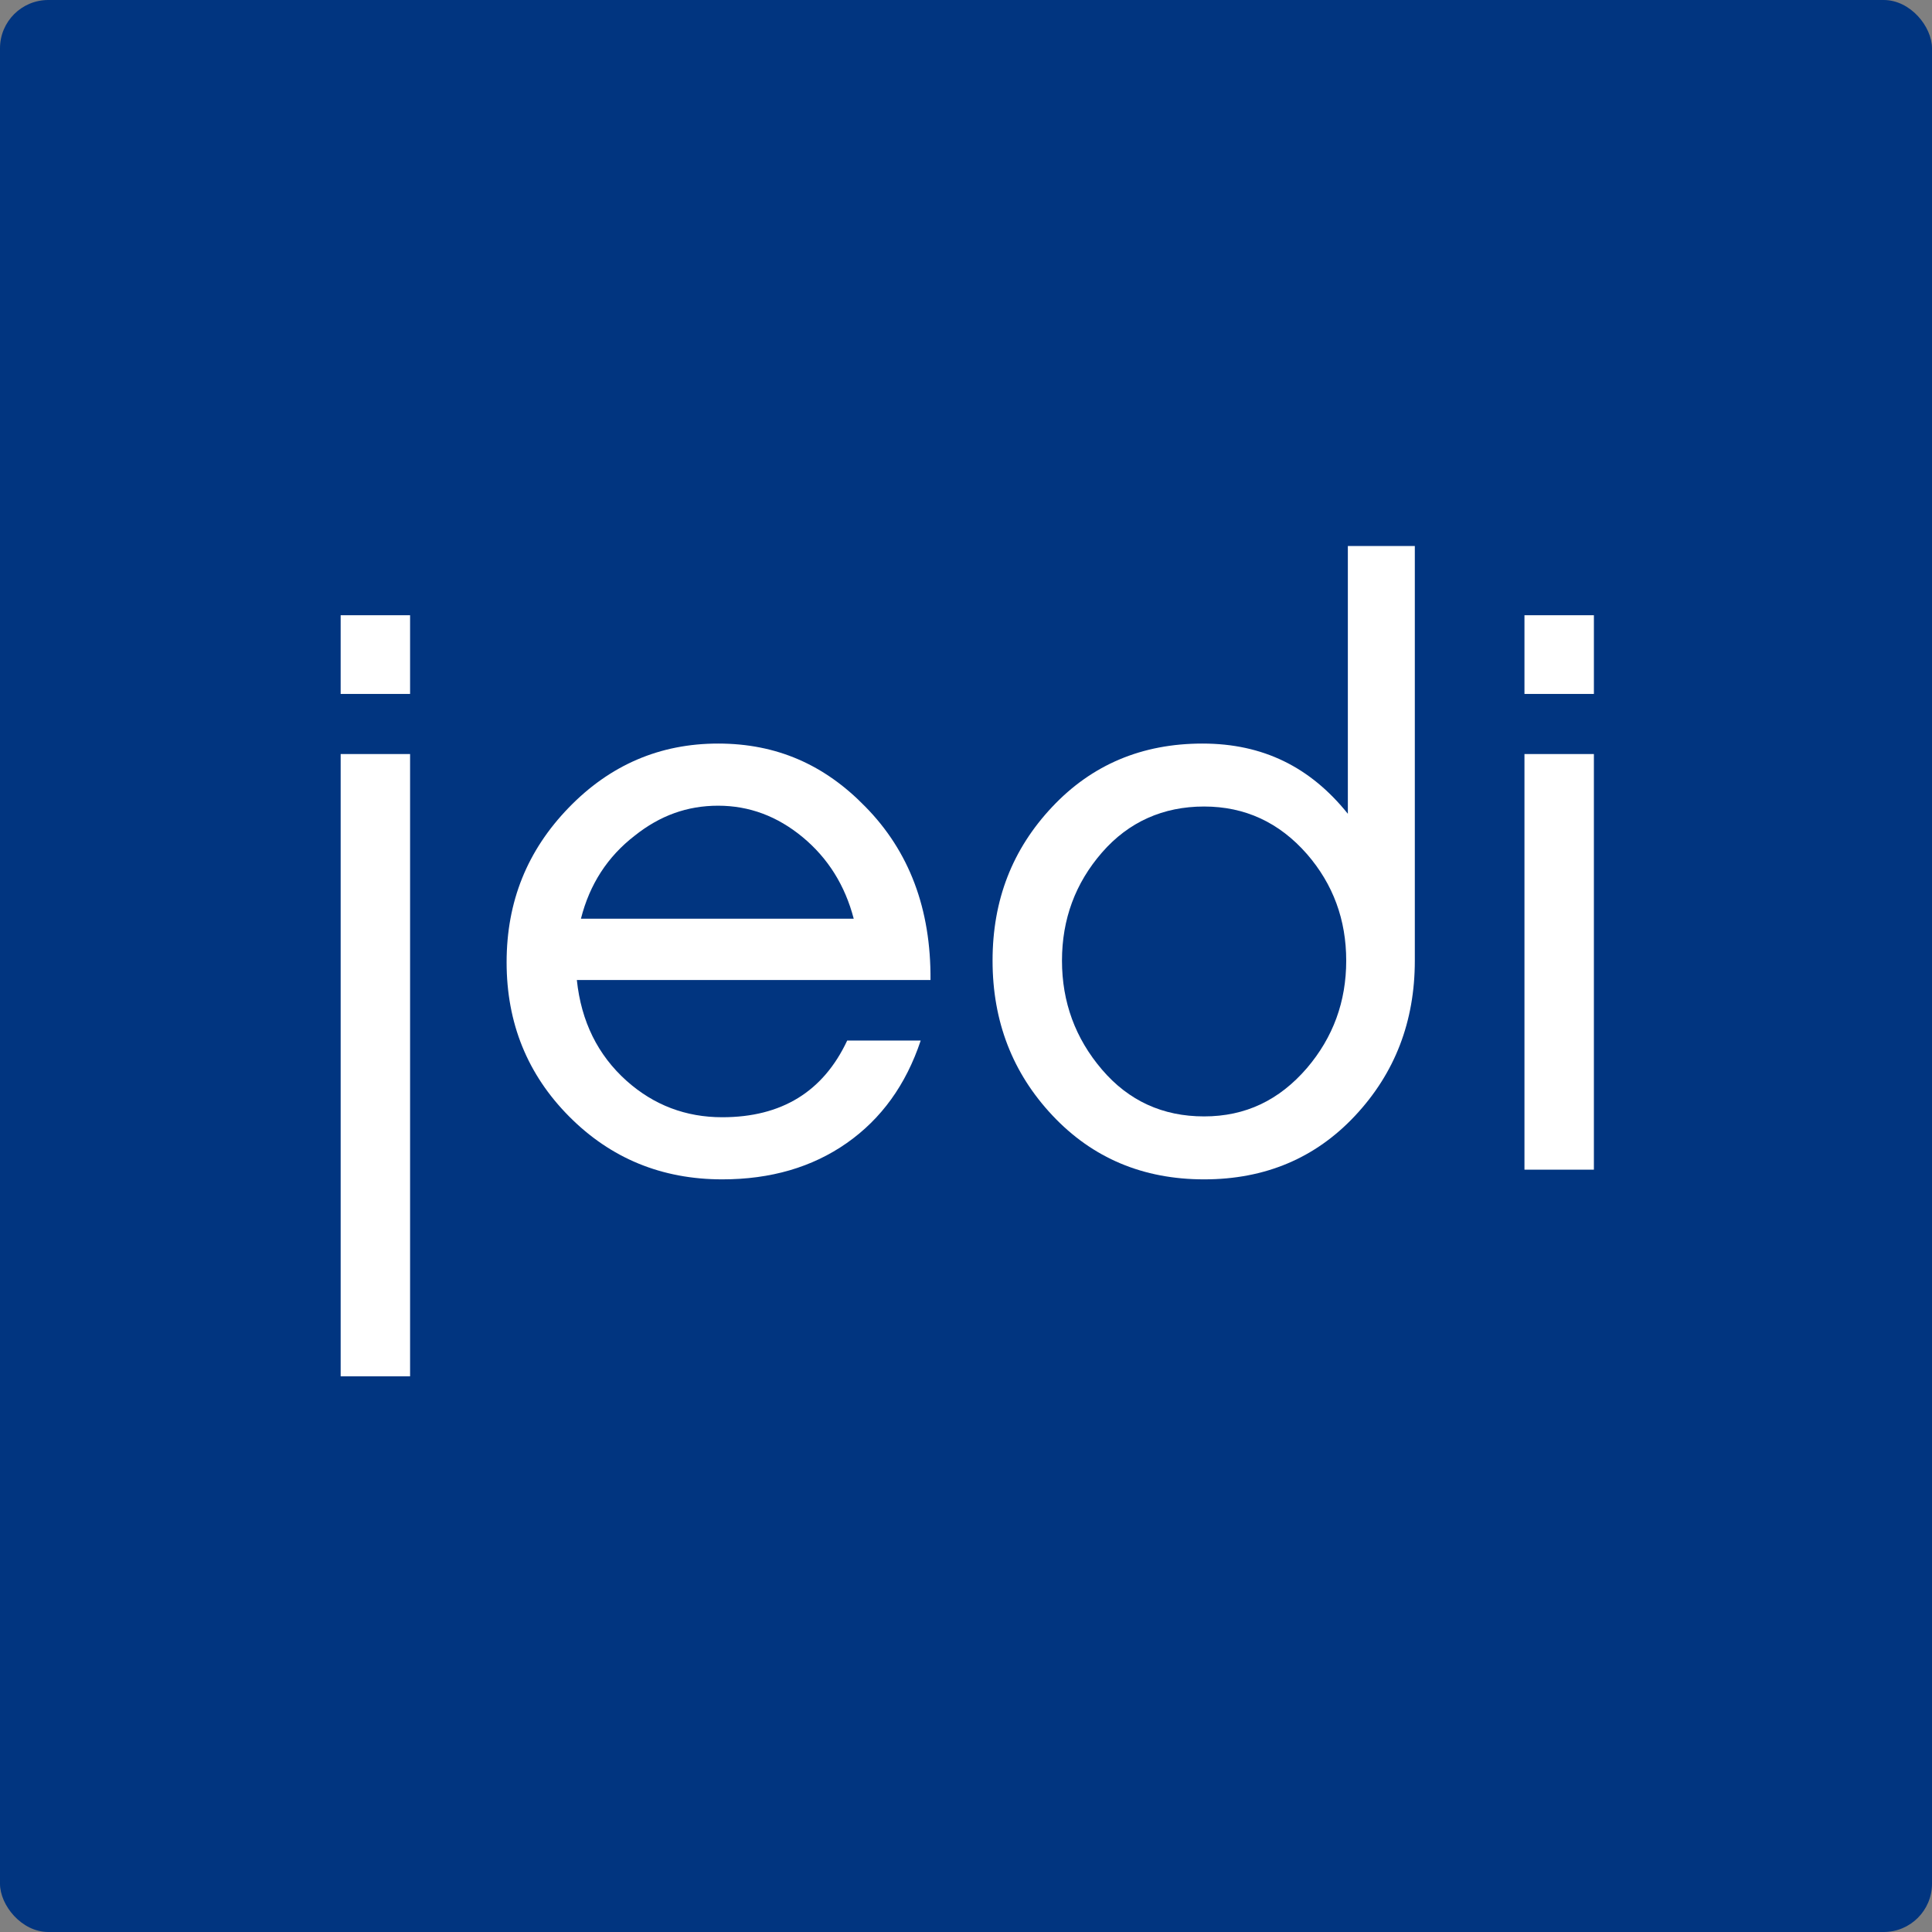 <?xml version="1.0" encoding="UTF-8"?> <svg xmlns="http://www.w3.org/2000/svg" width="200" height="200" viewBox="0 0 200 200" fill="none"><rect x="0" y="0" width="200" height="200" fill="#808080" stroke="none"/> <rect width="200" height="200" rx="5" fill="#013580"></rect> <path d="M87.701 107.718H95.31C93.788 112.285 91.237 115.822 87.658 118.328C84.078 120.835 79.78 122.087 74.765 122.087C68.508 122.087 63.223 119.915 58.912 115.571C54.6 111.227 52.444 105.909 52.444 99.614C52.444 93.319 54.585 88.042 58.869 83.615C63.153 79.188 68.31 76.973 74.342 76.973C80.374 76.973 85.334 79.146 89.561 83.49C94.126 88.113 96.381 94.1 96.325 101.452H59.715C60.165 105.742 61.884 109.222 64.872 111.896C67.69 114.402 70.987 115.656 74.765 115.656C80.908 115.656 85.22 113.011 87.701 107.719V107.718ZM60.138 95.103H88.377C87.474 91.65 85.713 88.837 83.093 86.665C80.472 84.492 77.555 83.406 74.342 83.406C71.129 83.406 68.31 84.437 65.718 86.498C62.899 88.67 61.038 91.539 60.138 95.103Z" fill="white"></path> <path d="M146.462 56.525V99.447C146.462 105.742 144.404 111.088 140.29 115.487C136.175 119.888 130.961 122.087 124.648 122.087C118.336 122.087 113.108 119.888 108.964 115.487C104.822 111.088 102.75 105.742 102.75 99.447C102.75 93.152 104.807 87.904 108.922 83.531C113.036 79.159 118.223 76.973 124.479 76.973C130.736 76.973 135.639 79.396 139.529 84.242V56.525H146.462ZM139.36 99.447C139.36 95.215 138.007 91.538 135.301 88.418C132.427 85.132 128.875 83.49 124.647 83.49C120.419 83.49 116.84 85.077 114.078 88.251C111.316 91.426 109.936 95.158 109.936 99.447C109.936 103.735 111.316 107.495 114.078 110.725C116.839 113.955 120.362 115.57 124.647 115.57C128.932 115.57 132.426 113.899 135.301 110.558C138.007 107.382 139.36 103.68 139.36 99.447Z" fill="white"></path> <path d="M42.452 78.058V142.475H35.265V78.058H42.452Z" fill="white"></path> <path d="M42.452 63.689H35.264V71.836H42.452V63.689Z" fill="white"></path> <path d="M164.999 78.058V121.084H157.812V78.058H164.999Z" fill="white"></path> <path d="M165 63.689H157.812V71.836H165V63.689Z" fill="white"></path> </svg> 